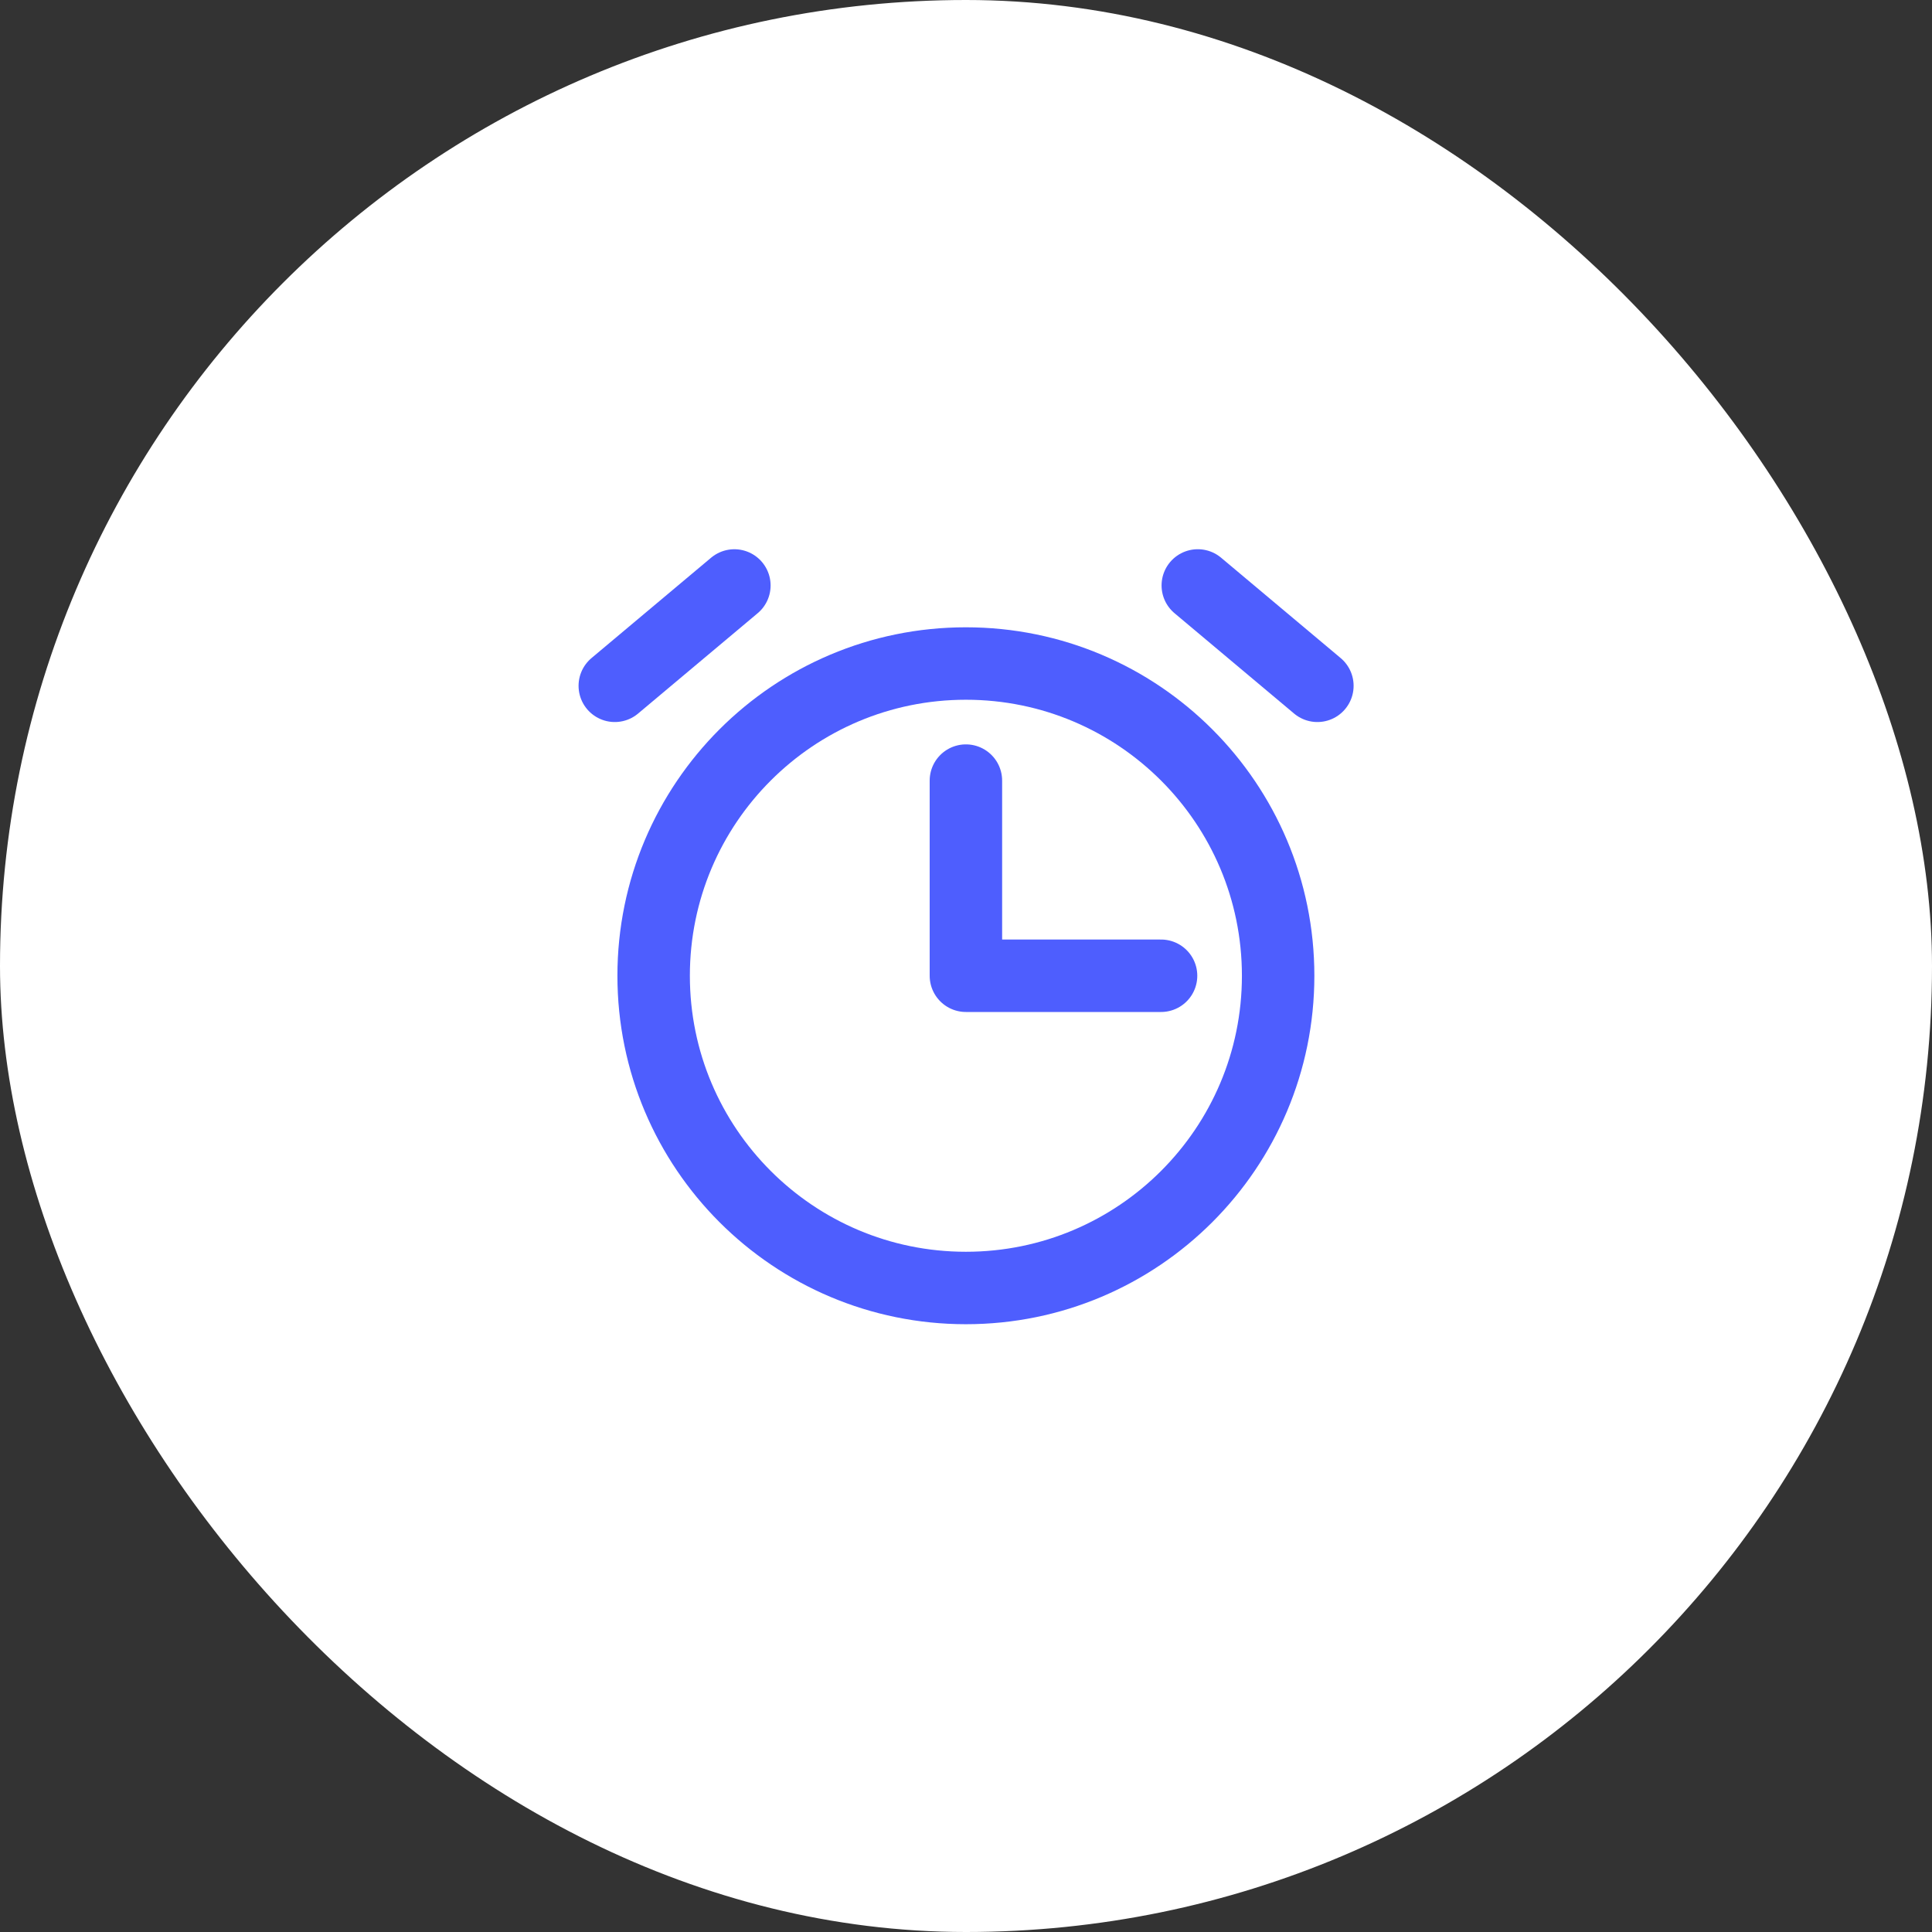 <svg width="80" height="80" viewBox="0 0 80 80" fill="none" xmlns="http://www.w3.org/2000/svg">
<rect x="0" y="0" width="80" height="80" fill="#333333" stroke="none"/>
<rect width="80" height="80" rx="40" fill="white"/>
<path d="M39.996 32.323V40.404H48.077" stroke="#4E5EFE" stroke-width="3" stroke-linecap="round" stroke-linejoin="round"/>
<path d="M39.996 53.333C47.136 53.333 52.925 47.545 52.925 40.404C52.925 33.263 47.136 27.475 39.996 27.475C32.855 27.475 27.066 33.263 27.066 40.404C27.066 47.545 32.855 53.333 39.996 53.333Z" stroke="#4E5EFE" stroke-width="3" stroke-miterlimit="10" stroke-linecap="round" stroke-linejoin="round"/>
<path d="M30.409 24.243L25.457 28.398" stroke="#4E5EFE" stroke-width="3" stroke-linecap="round" stroke-linejoin="round"/>
<path d="M54.55 28.398L49.598 24.242" stroke="#4E5EFE" stroke-width="3" stroke-linecap="round" stroke-linejoin="round"/>
</svg>
